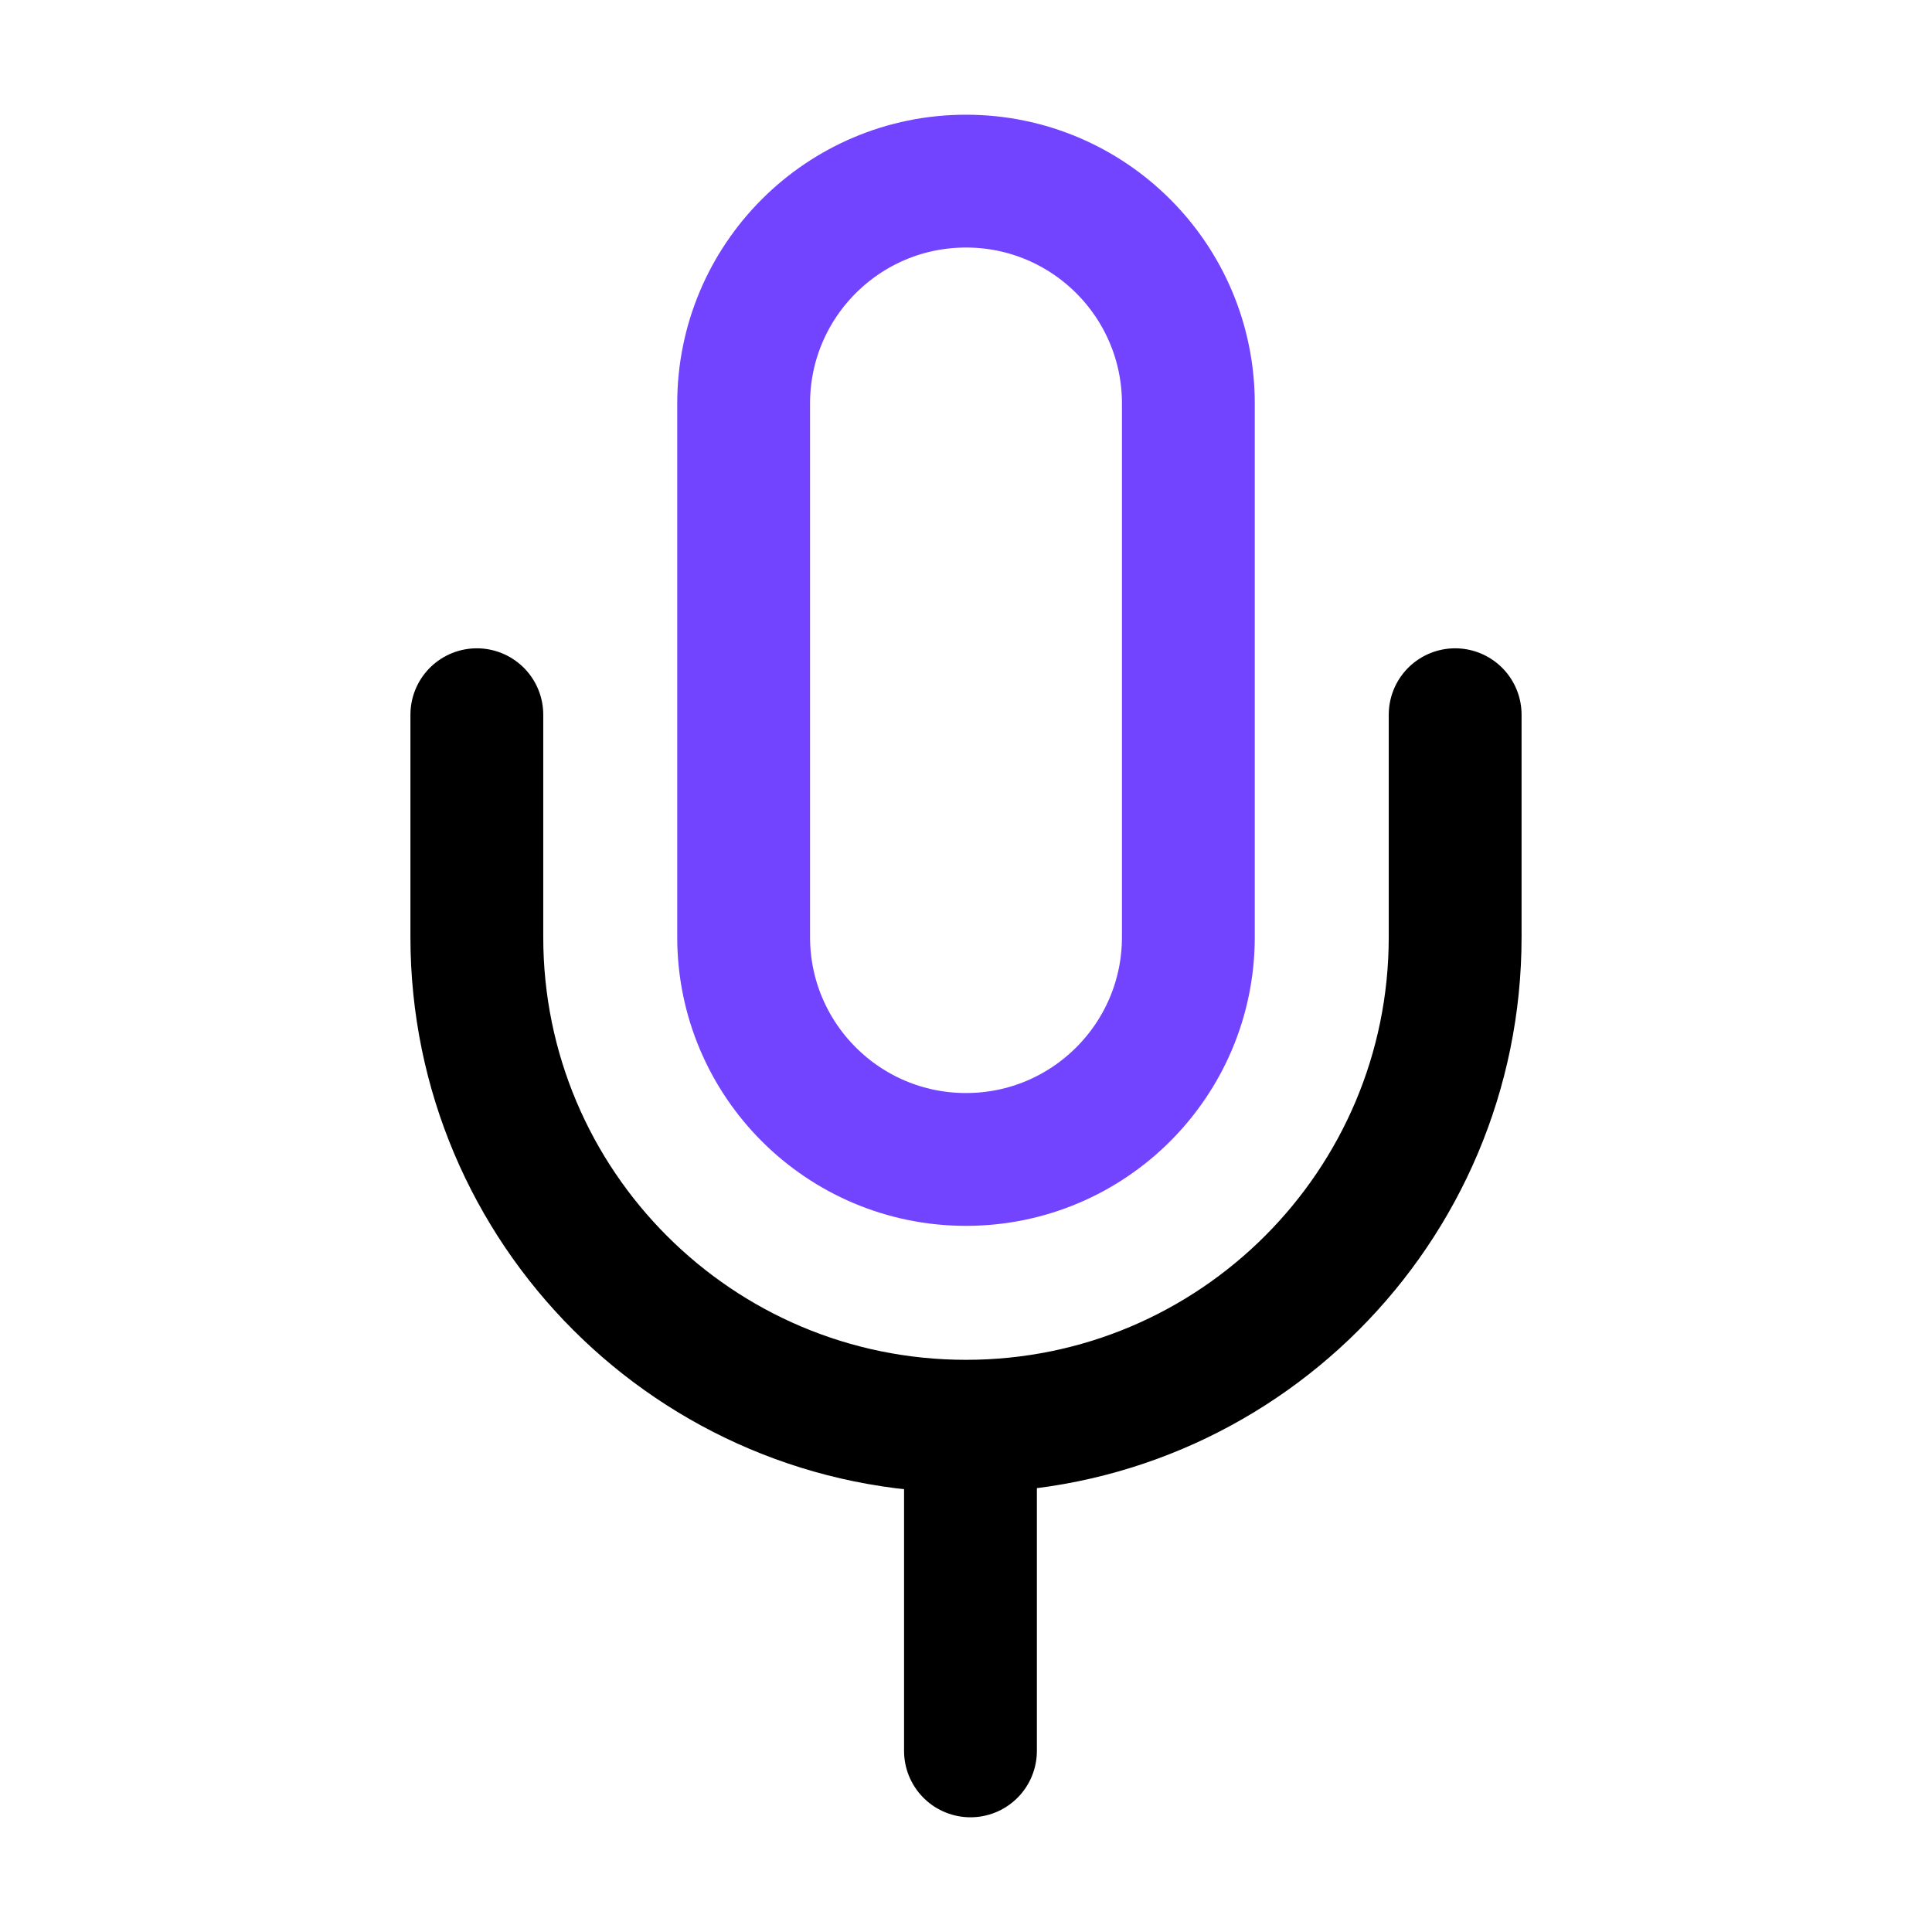 <svg width="32" height="32" viewBox="0 0 32 32" fill="none" xmlns="http://www.w3.org/2000/svg">
<path d="M7.898 11.838V15.521C7.898 19.996 11.525 23.623 16 23.623C20.474 23.623 24.102 19.996 24.102 15.521V11.838" stroke="black" stroke-width="2.2" stroke-linecap="round"/>
<path d="M16.074 29V23.844" stroke="black" stroke-width="2.2" stroke-linecap="round"/>
<path d="M12.317 6.683C12.317 4.649 13.966 3 16 3C18.034 3 19.683 4.649 19.683 6.683V15.521C19.683 17.555 18.034 19.204 16 19.204C13.966 19.204 12.317 17.555 12.317 15.521V6.683Z" stroke="#7344FF" stroke-width="2.2"/>
</svg>
